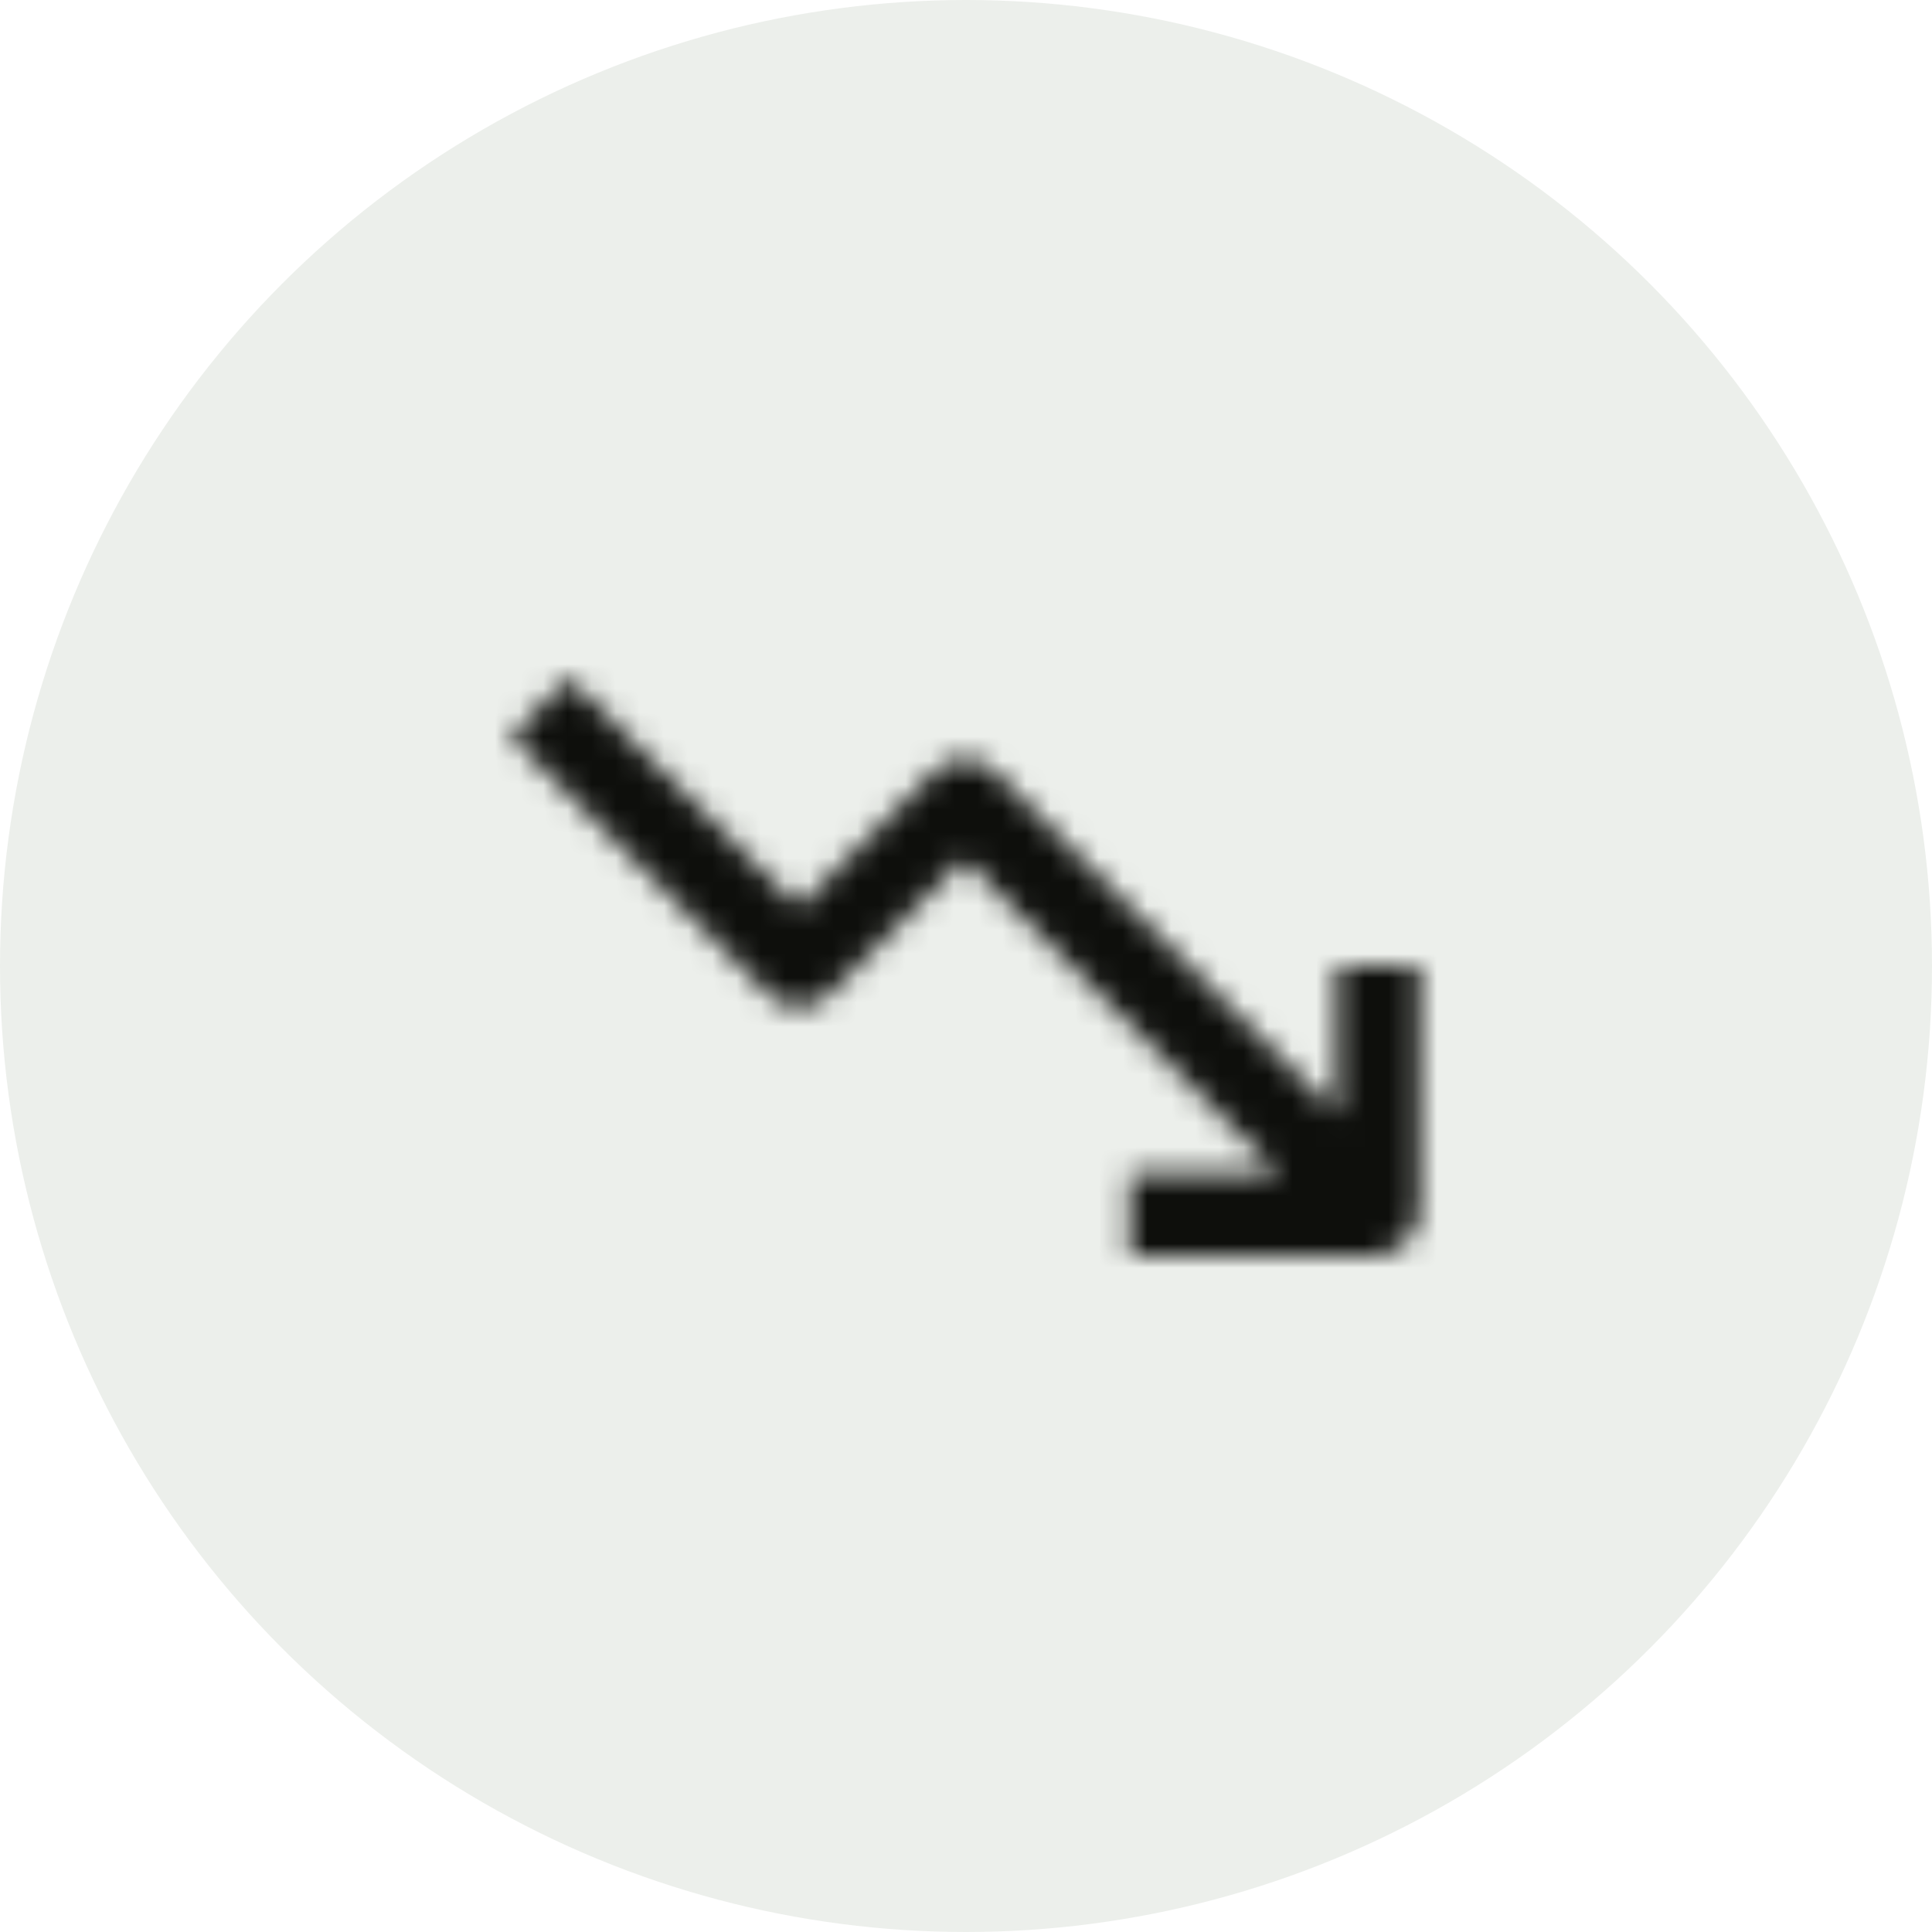 <svg width="80" height="80" viewBox="0 0 80 80" fill="none" xmlns="http://www.w3.org/2000/svg">
<circle cx="40" cy="40" r="40" transform="matrix(1 0 0 -1 0 80)" fill="#163300" fill-opacity="0.08"/>
<mask id="mask0_2614_9414" style="mask-type:alpha" maskUnits="userSpaceOnUse" x="21" y="28" width="38" height="24">
<path fill-rule="evenodd" clip-rule="evenodd" d="M58.783 50.071C58.783 51.137 57.92 52 56.855 52H46.783V48.571H52.932L39.926 35.566L34.287 41.205C33.614 41.878 32.524 41.878 31.851 41.205L21.143 30.497L23.567 28.072L33.069 37.574L38.708 31.935C39.381 31.263 40.472 31.263 41.144 31.935L55.355 46.146V40H58.783V50.071Z" fill="#FF00FF"/>
</mask>
<g mask="url(#mask0_2614_9414)">
<rect width="48" height="48" transform="matrix(1 0 0 -1 16 64)" fill="#0E0F0C"/>
</g>
</svg>
